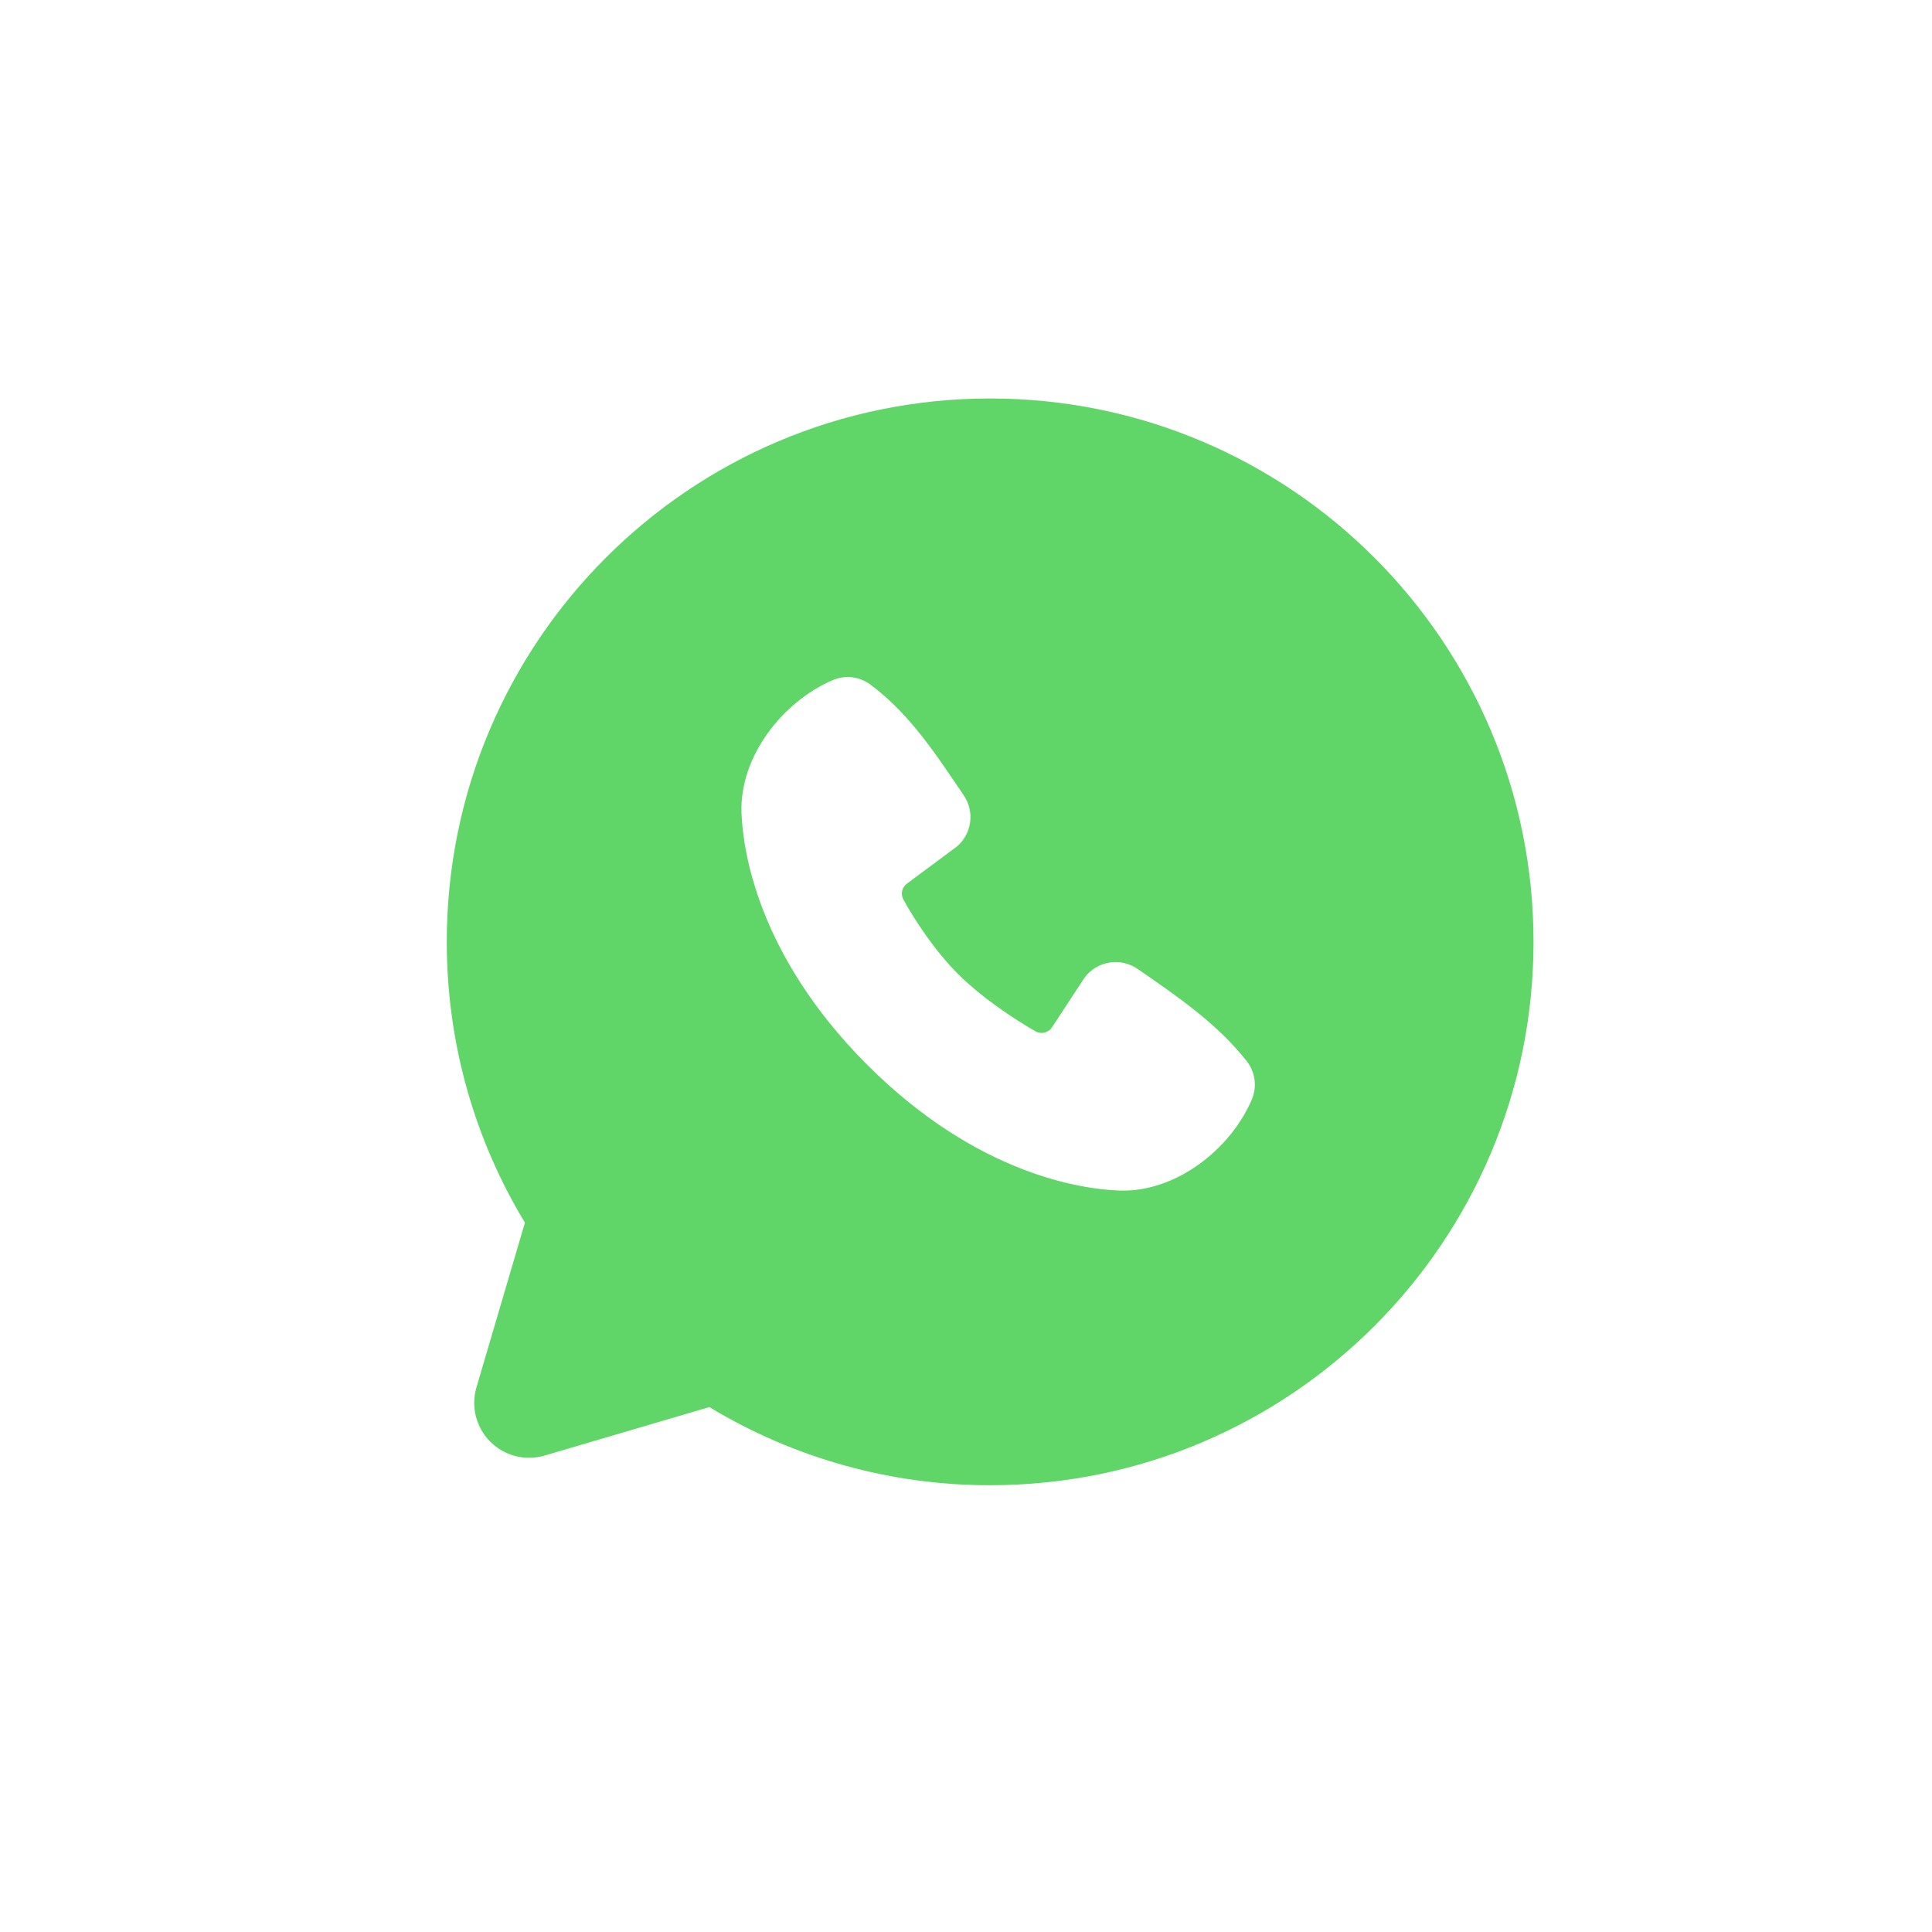 <?xml version="1.0" encoding="UTF-8"?> <svg xmlns="http://www.w3.org/2000/svg" width="40" height="40" viewBox="0 0 40 40" fill="none"> <path fill-rule="evenodd" clip-rule="evenodd" d="M20.5 8.25C14.287 8.25 9.25 13.287 9.25 19.5C9.25 21.626 9.841 23.617 10.868 25.314L9.864 28.725C9.807 28.921 9.803 29.129 9.853 29.326C9.904 29.524 10.007 29.705 10.151 29.849C10.295 29.994 10.476 30.096 10.674 30.147C10.871 30.197 11.079 30.193 11.275 30.136L14.686 29.132C16.439 30.193 18.451 30.753 20.5 30.75C26.713 30.75 31.75 25.713 31.75 19.5C31.75 13.287 26.713 8.25 20.5 8.25ZM17.955 22.046C20.231 24.321 22.404 24.621 23.171 24.649C24.337 24.692 25.474 23.801 25.916 22.767C25.972 22.638 25.992 22.497 25.974 22.358C25.957 22.219 25.902 22.087 25.817 21.976C25.2 21.189 24.367 20.623 23.552 20.06C23.382 19.943 23.173 19.895 22.969 19.929C22.765 19.962 22.582 20.073 22.457 20.238L21.782 21.267C21.747 21.323 21.692 21.362 21.628 21.378C21.564 21.394 21.497 21.385 21.439 21.353C20.982 21.091 20.314 20.645 19.835 20.166C19.356 19.687 18.937 19.05 18.702 18.621C18.673 18.567 18.665 18.504 18.678 18.444C18.692 18.383 18.728 18.33 18.778 18.294L19.817 17.522C19.965 17.393 20.061 17.214 20.086 17.019C20.111 16.824 20.063 16.627 19.952 16.465C19.448 15.727 18.861 14.789 18.009 14.166C17.899 14.087 17.771 14.037 17.636 14.022C17.501 14.008 17.364 14.028 17.24 14.082C16.205 14.525 15.309 15.662 15.352 16.83C15.38 17.598 15.681 19.77 17.955 22.046Z" fill="#60D669"></path> </svg> 
